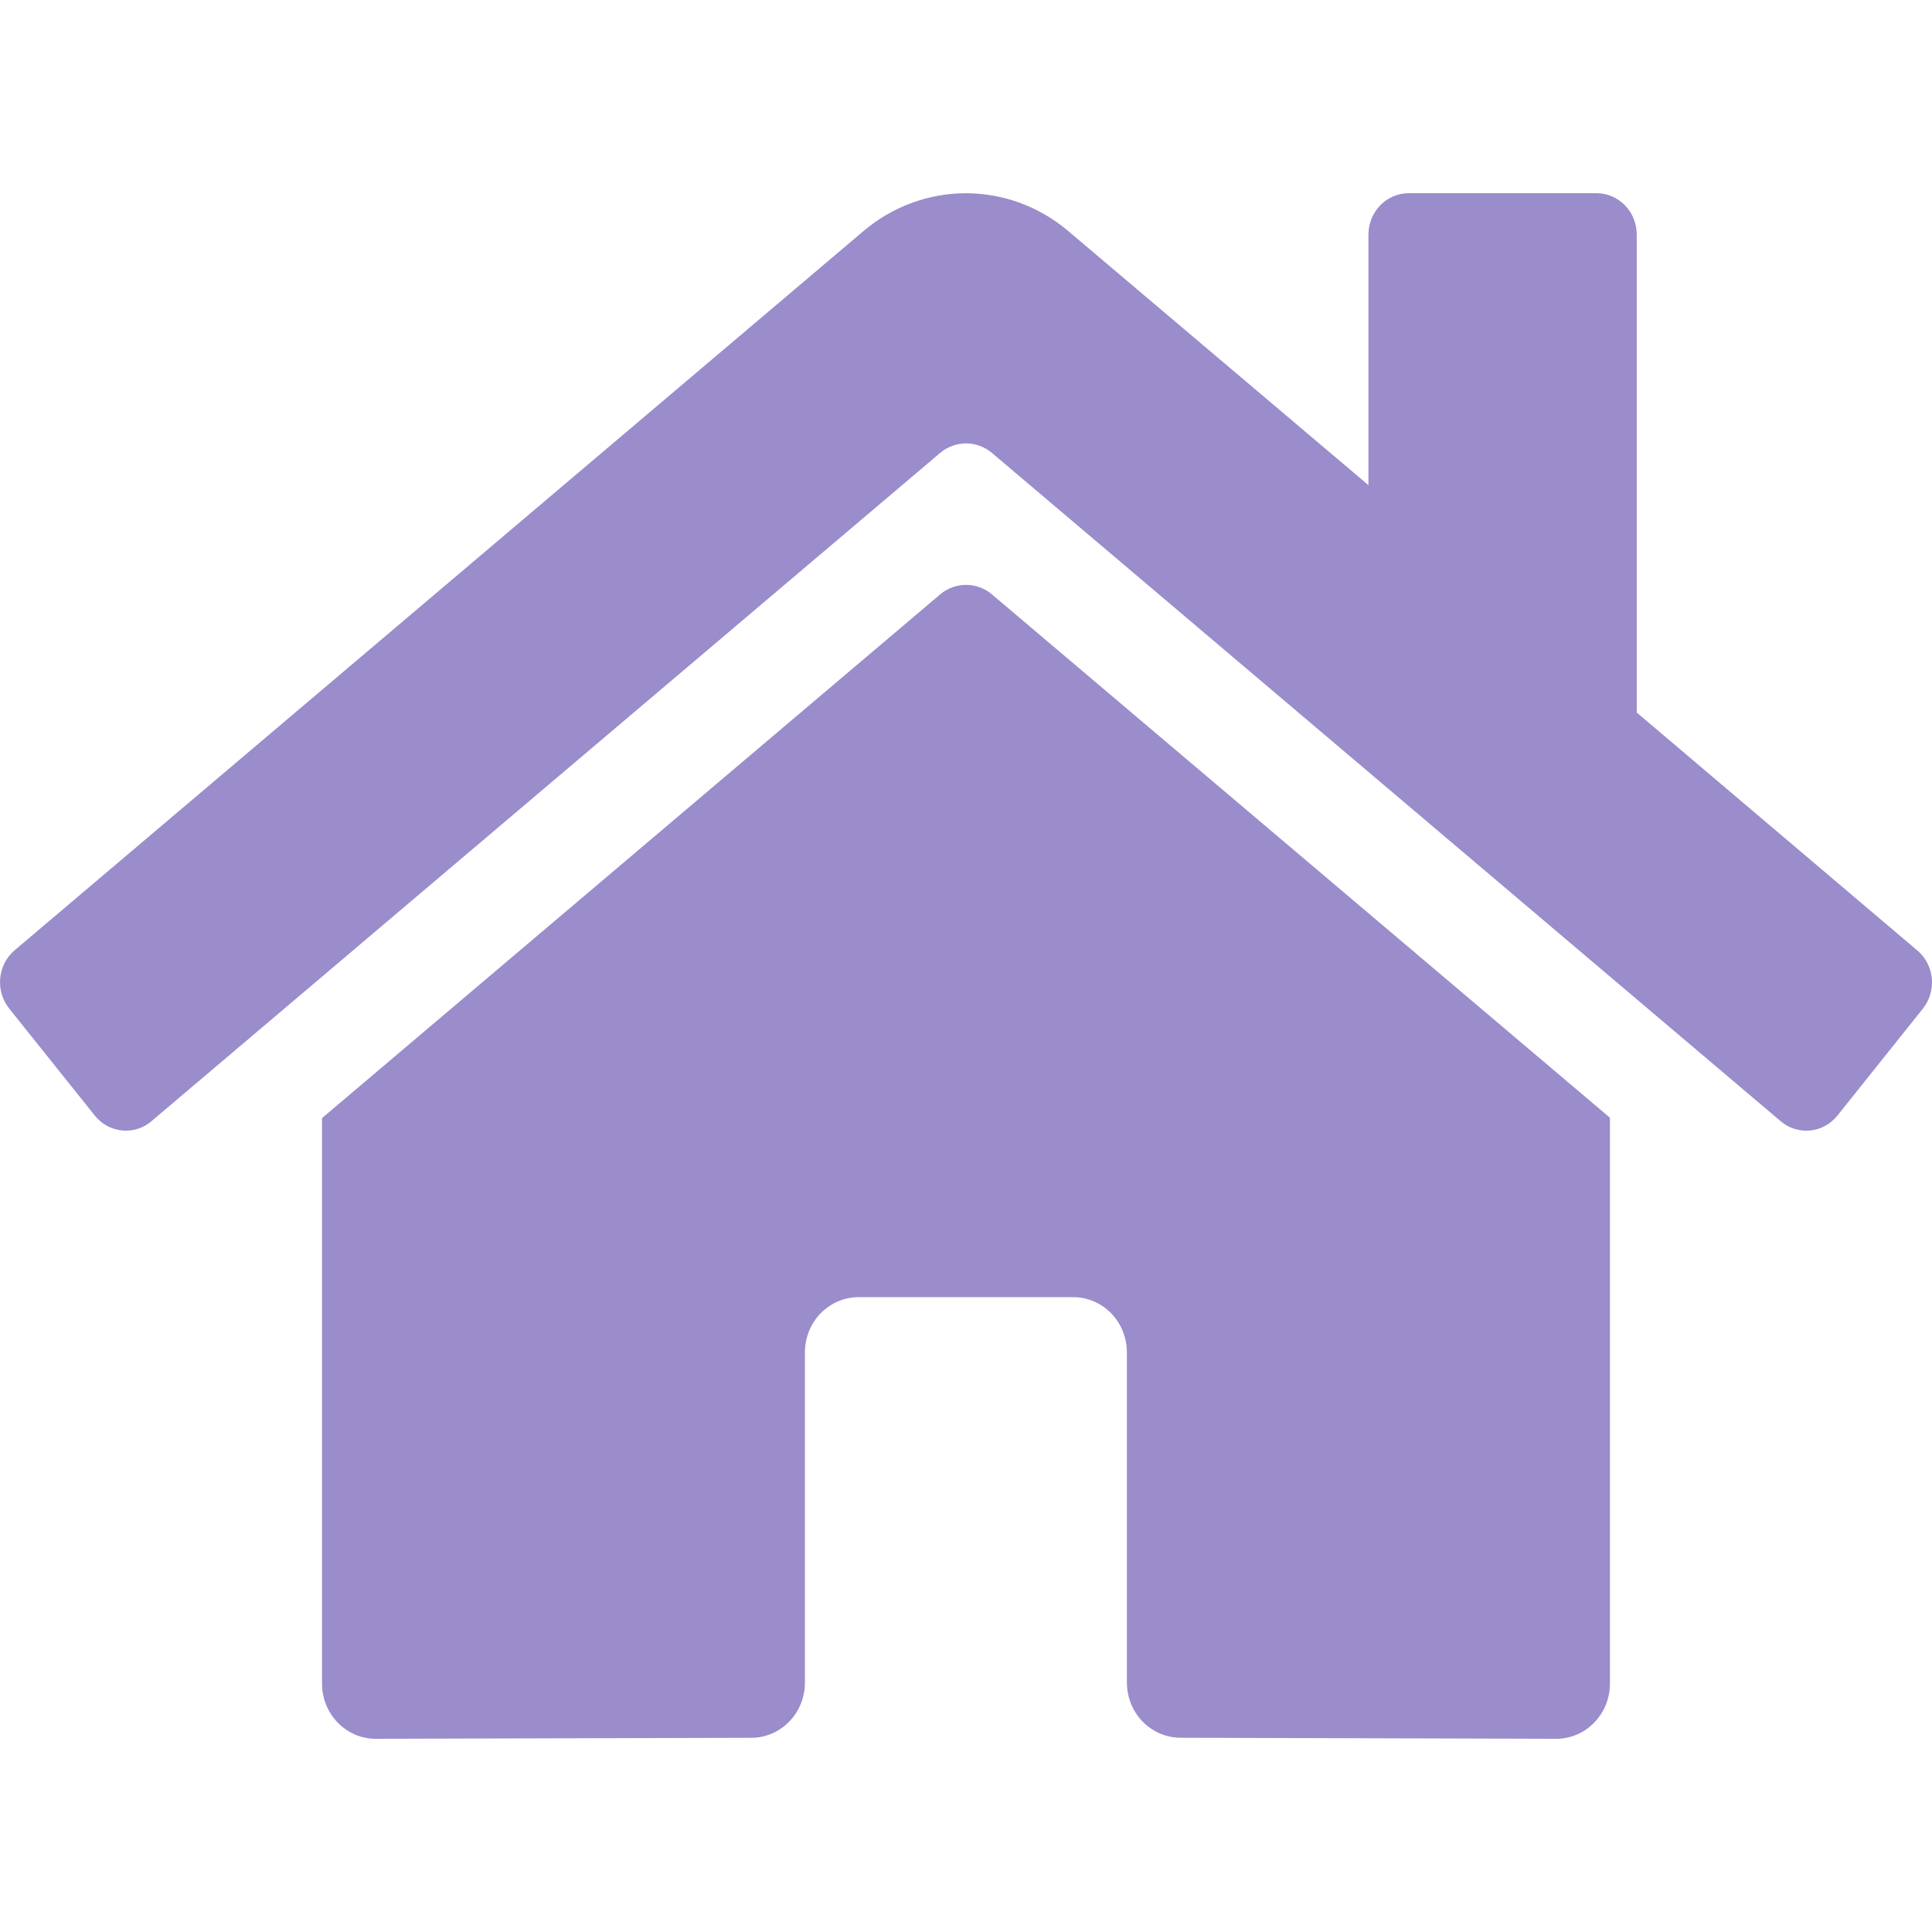 <svg width="40" height="40" viewBox="0 0 40 40" fill="none" xmlns="http://www.w3.org/2000/svg">
<path d="M19.47 12.302L6.667 23.149V34.857C6.667 35.16 6.784 35.451 6.993 35.665C7.201 35.88 7.484 36 7.778 36L15.56 35.979C15.853 35.978 16.134 35.857 16.342 35.642C16.549 35.428 16.665 35.139 16.665 34.836V27.999C16.665 27.696 16.782 27.405 16.99 27.191C17.199 26.977 17.481 26.856 17.776 26.856H22.22C22.515 26.856 22.797 26.977 23.006 27.191C23.214 27.405 23.331 27.696 23.331 27.999V34.831C23.331 34.982 23.359 35.131 23.415 35.27C23.47 35.409 23.552 35.535 23.655 35.642C23.759 35.748 23.881 35.833 24.016 35.891C24.151 35.948 24.296 35.978 24.442 35.978L32.221 36C32.515 36 32.798 35.88 33.006 35.665C33.215 35.451 33.332 35.16 33.332 34.857V23.141L20.532 12.302C20.382 12.177 20.194 12.109 20.001 12.109C19.808 12.109 19.62 12.177 19.47 12.302ZM39.692 19.675L33.887 14.752V4.857C33.887 4.63 33.8 4.412 33.643 4.251C33.487 4.09 33.275 4 33.054 4H29.166C28.945 4 28.733 4.09 28.576 4.251C28.42 4.412 28.332 4.63 28.332 4.857V10.044L22.115 4.782C21.519 4.277 20.77 4.001 19.997 4.001C19.225 4.001 18.476 4.277 17.88 4.782L0.302 19.675C0.218 19.746 0.148 19.834 0.097 19.934C0.046 20.034 0.014 20.142 0.004 20.255C-0.007 20.367 0.005 20.48 0.037 20.587C0.069 20.695 0.122 20.795 0.191 20.882L1.962 23.096C2.032 23.183 2.117 23.256 2.214 23.309C2.311 23.361 2.417 23.394 2.526 23.405C2.635 23.416 2.745 23.405 2.85 23.372C2.954 23.339 3.052 23.285 3.136 23.213L19.47 9.373C19.62 9.248 19.808 9.18 20.001 9.18C20.194 9.18 20.382 9.248 20.532 9.373L36.866 23.213C36.951 23.285 37.048 23.339 37.153 23.372C37.257 23.405 37.367 23.416 37.476 23.406C37.585 23.395 37.691 23.363 37.788 23.31C37.884 23.257 37.97 23.185 38.04 23.099L39.81 20.884C39.88 20.797 39.932 20.696 39.964 20.588C39.996 20.48 40.007 20.366 39.996 20.254C39.985 20.142 39.952 20.033 39.9 19.933C39.848 19.834 39.778 19.746 39.692 19.675Z" fill="#9B8CCC"/>
</svg>
